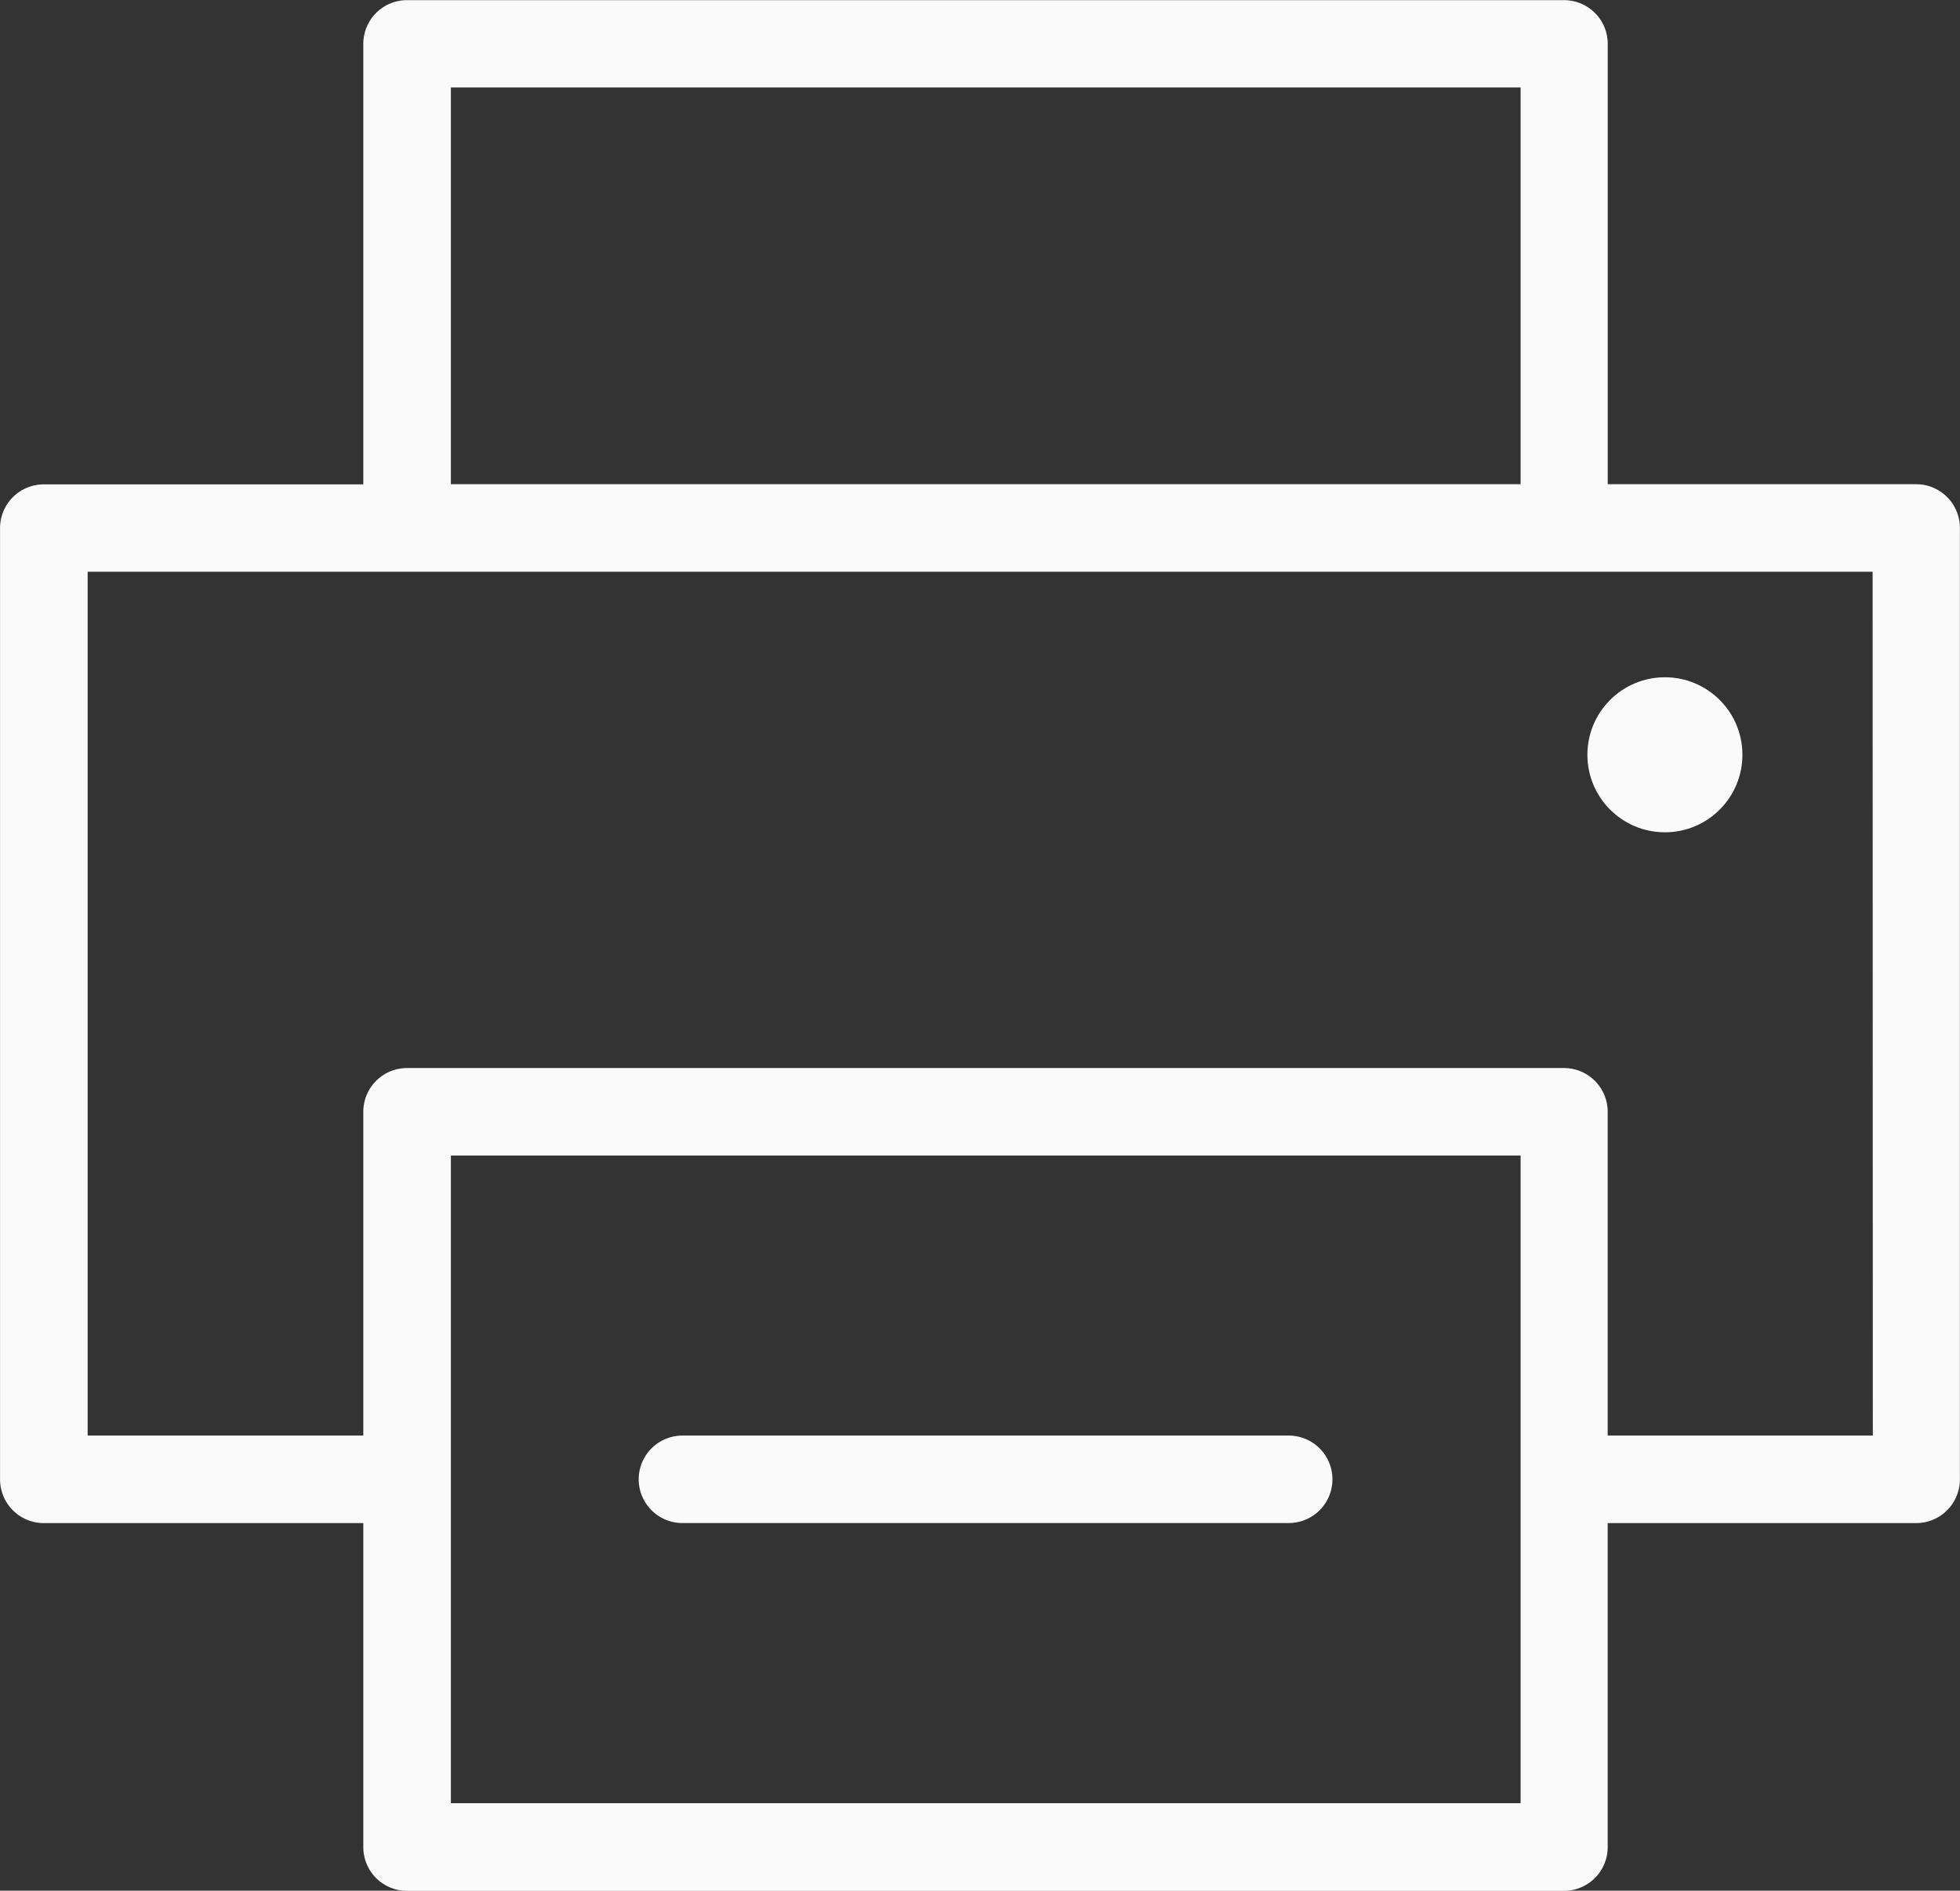 <?xml version="1.0" encoding="UTF-8"?> <svg xmlns="http://www.w3.org/2000/svg" width="39.393" height="38" viewBox="0 0 39.393 38"><rect x="0" y="0" width="39.393" height="38" fill="#333333" stroke="none"/><defs><style>.a{fill:#fafafa;}</style></defs><circle class="a" cx="1.558" cy="1.558" r="1.558" transform="translate(31.904 13.612)"></circle><path class="a" d="M187.151,659.55h-6.2V650.7a.878.878,0,0,0-.878-.879H156.818a.878.878,0,0,0-.878.879v8.853h-6.422a.879.879,0,0,0-.879.88v19.118a.879.879,0,0,0,.879.879h6.422v6.511a.878.878,0,0,0,.878.88h23.254a.878.878,0,0,0,.878-.88v-6.511h6.2a.879.879,0,0,0,.879-.879V660.43A.879.879,0,0,0,187.151,659.55ZM157.7,651.576h21.5v7.974H157.7Zm21.5,34.484H157.7V673.042h21.5Zm7.079-7.39H180.95v-6.507a.879.879,0,0,0-.878-.879H156.818a.879.879,0,0,0-.878.879v6.507H150.4V661.309h35.875Z" transform="translate(-148.638 -649.818)"></path><path class="a" d="M175,679.707H162.815a.879.879,0,0,0,0,1.758H175a.879.879,0,0,0,0-1.758Z" transform="translate(-149.099 -650.854)"></path></svg> 